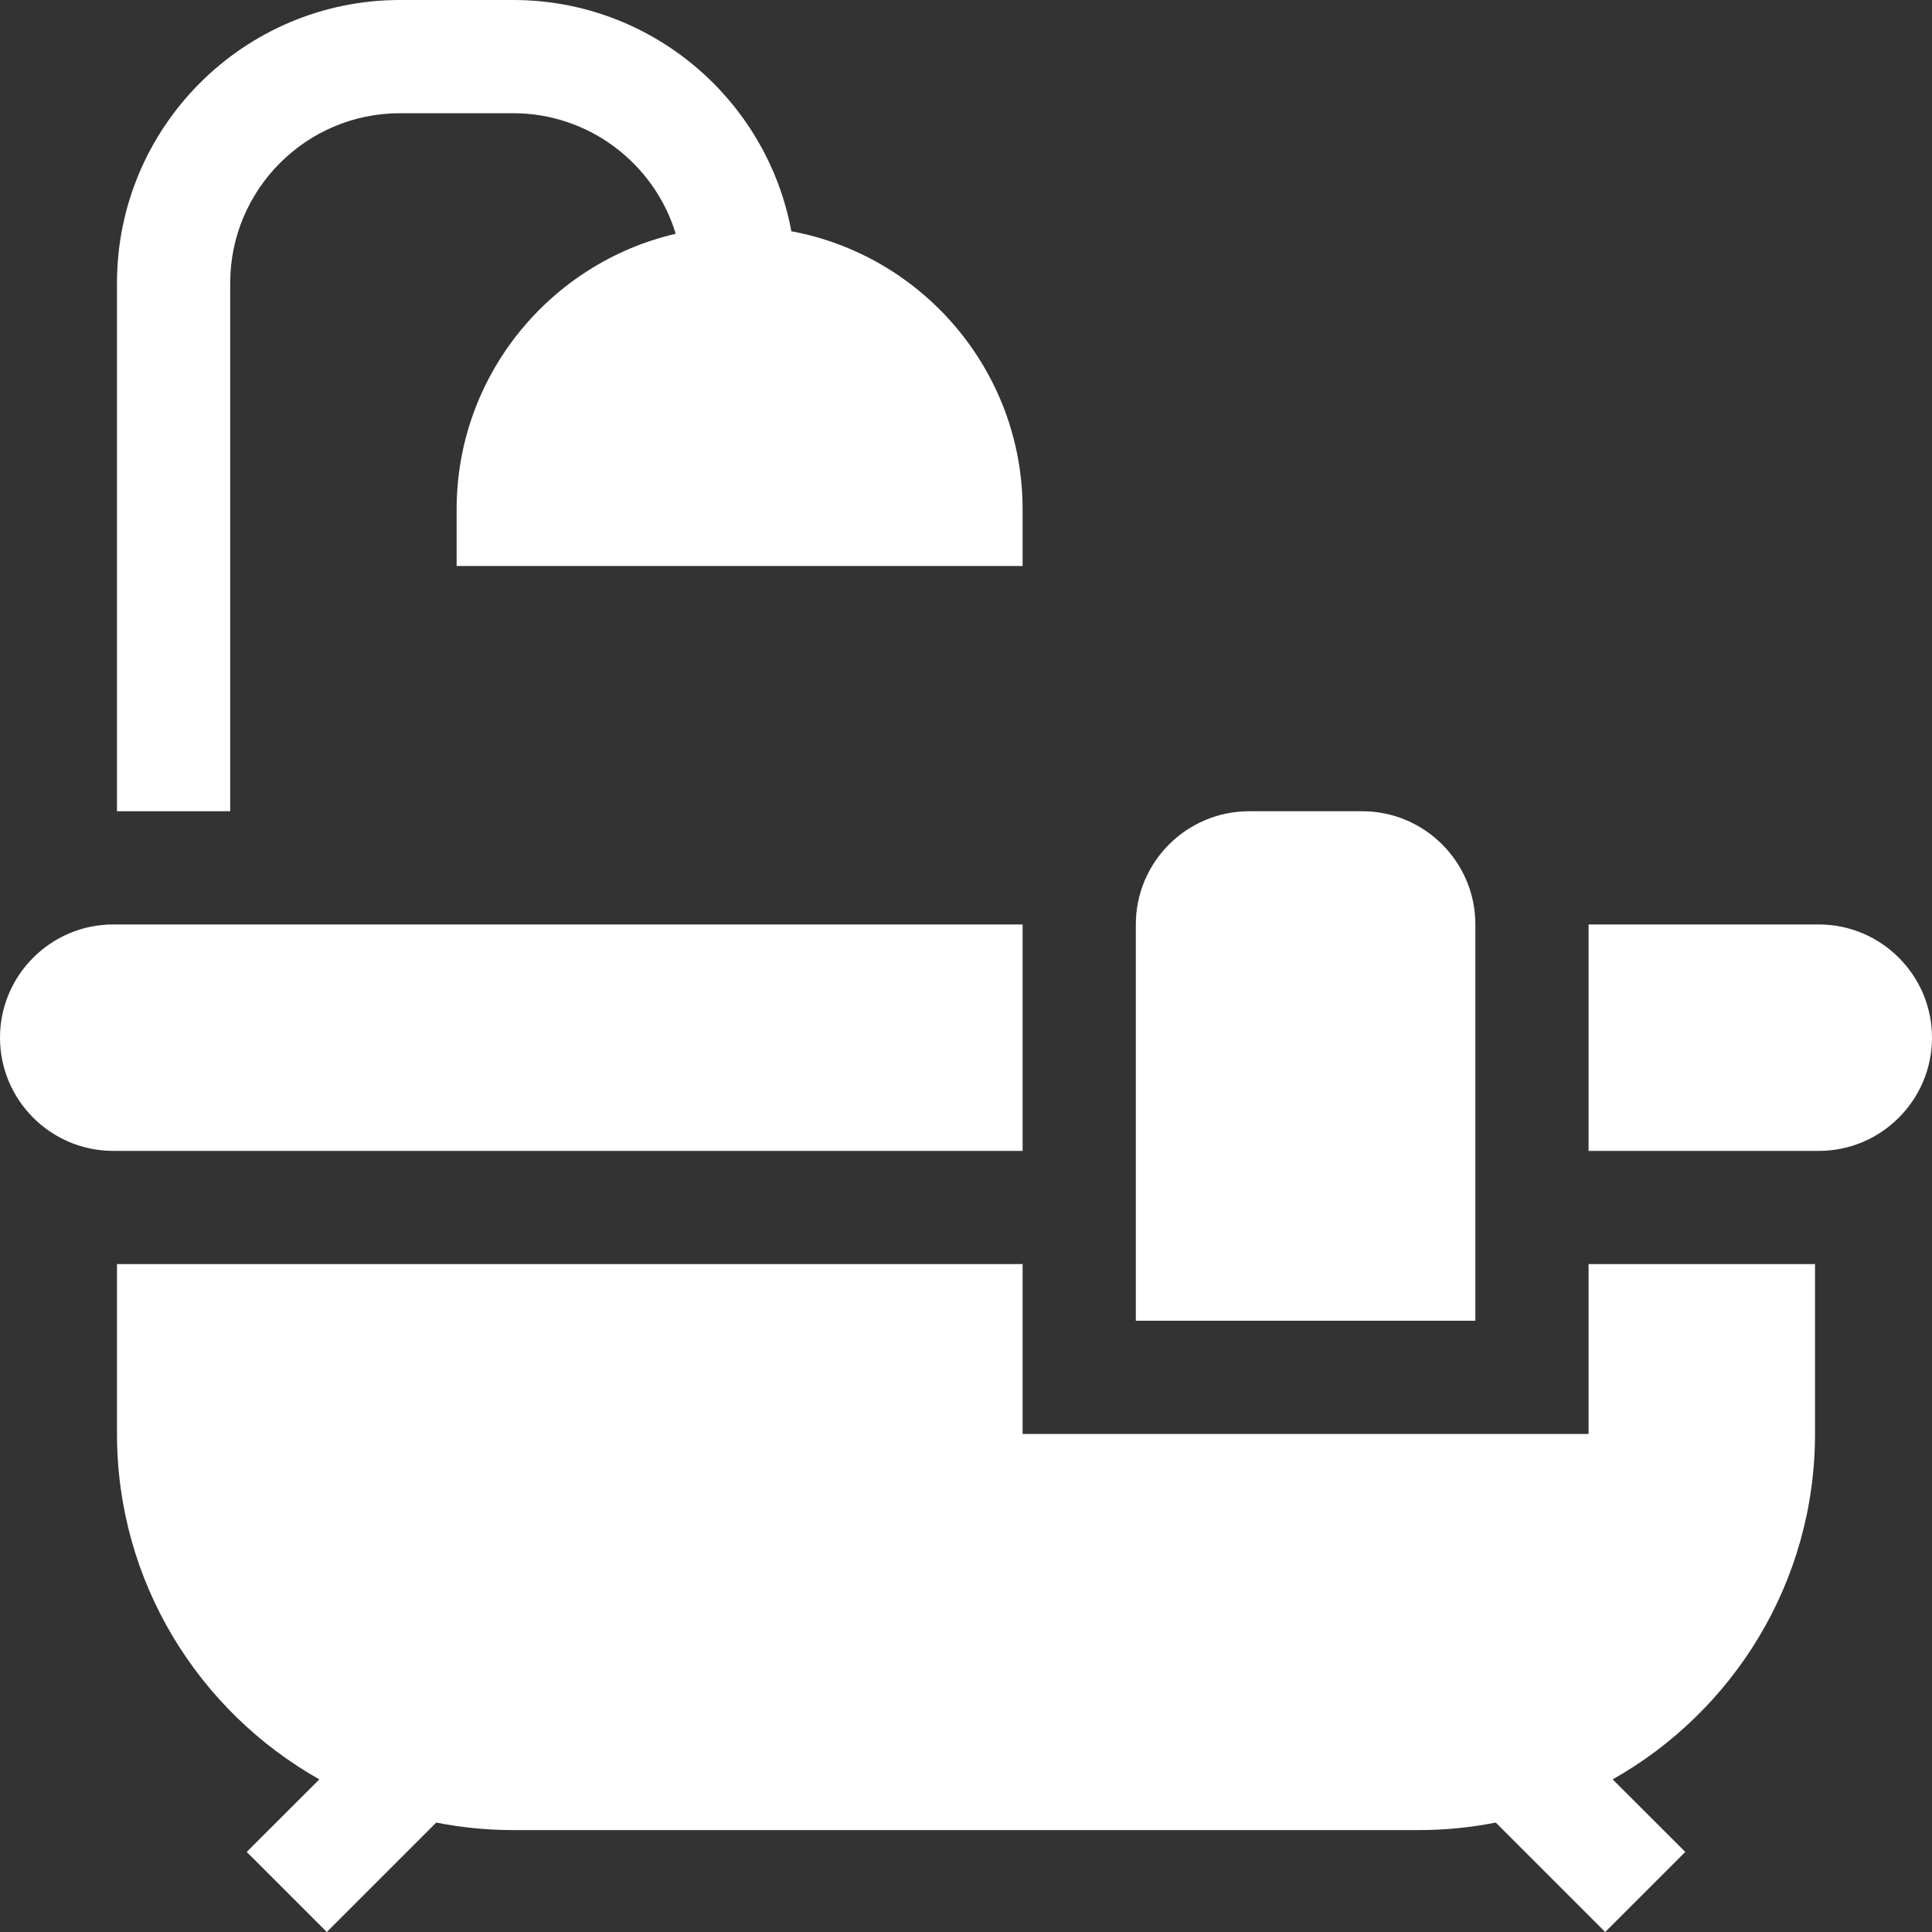 <svg width="20" height="20" viewBox="0 0 20 20" fill="none" xmlns="http://www.w3.org/2000/svg">
<rect x="0" y="0" width="20" height="20" fill="#333333" stroke="none"/>
<g clip-path="url(#clip0_55_26)">
<path d="M15.273 9.57C15.273 8.924 14.748 8.398 14.102 8.398H12.93C12.284 8.398 11.758 8.924 11.758 9.57V13.672H15.273V9.57Z" fill="white"/>
<path d="M2.383 2.93C2.383 1.961 3.171 1.172 4.141 1.172H5.312C6.104 1.172 6.776 1.699 6.995 2.42C5.697 2.721 4.727 3.886 4.727 5.273V5.859H10.586V5.273C10.586 3.841 9.552 2.646 8.192 2.394C7.94 1.033 6.745 0 5.312 0H4.141C2.525 0 1.211 1.314 1.211 2.93V8.398H2.383V2.93Z" fill="white"/>
<path d="M16.445 14.844H10.586V13.086H1.211V14.844C1.211 16.377 2.057 17.716 3.306 18.42L2.554 19.171L3.383 20L4.516 18.867C4.774 18.918 5.04 18.945 5.312 18.945H14.688C14.96 18.945 15.226 18.918 15.484 18.867L16.617 20L17.446 19.171L16.694 18.42C17.943 17.716 18.789 16.377 18.789 14.844V13.086H16.445V14.844Z" fill="white"/>
<path d="M18.828 9.57H16.445V11.914H18.828C19.474 11.914 20 11.388 20 10.742C20 10.096 19.474 9.57 18.828 9.57Z" fill="white"/>
<path d="M10.586 9.57H1.172C0.526 9.57 0 10.096 0 10.742C0 11.388 0.526 11.914 1.172 11.914H10.586V9.57Z" fill="white"/>
</g>
<defs>
<clipPath id="clip0_55_26">
<rect width="20" height="20" fill="white"/>
</clipPath>
</defs>
</svg>
